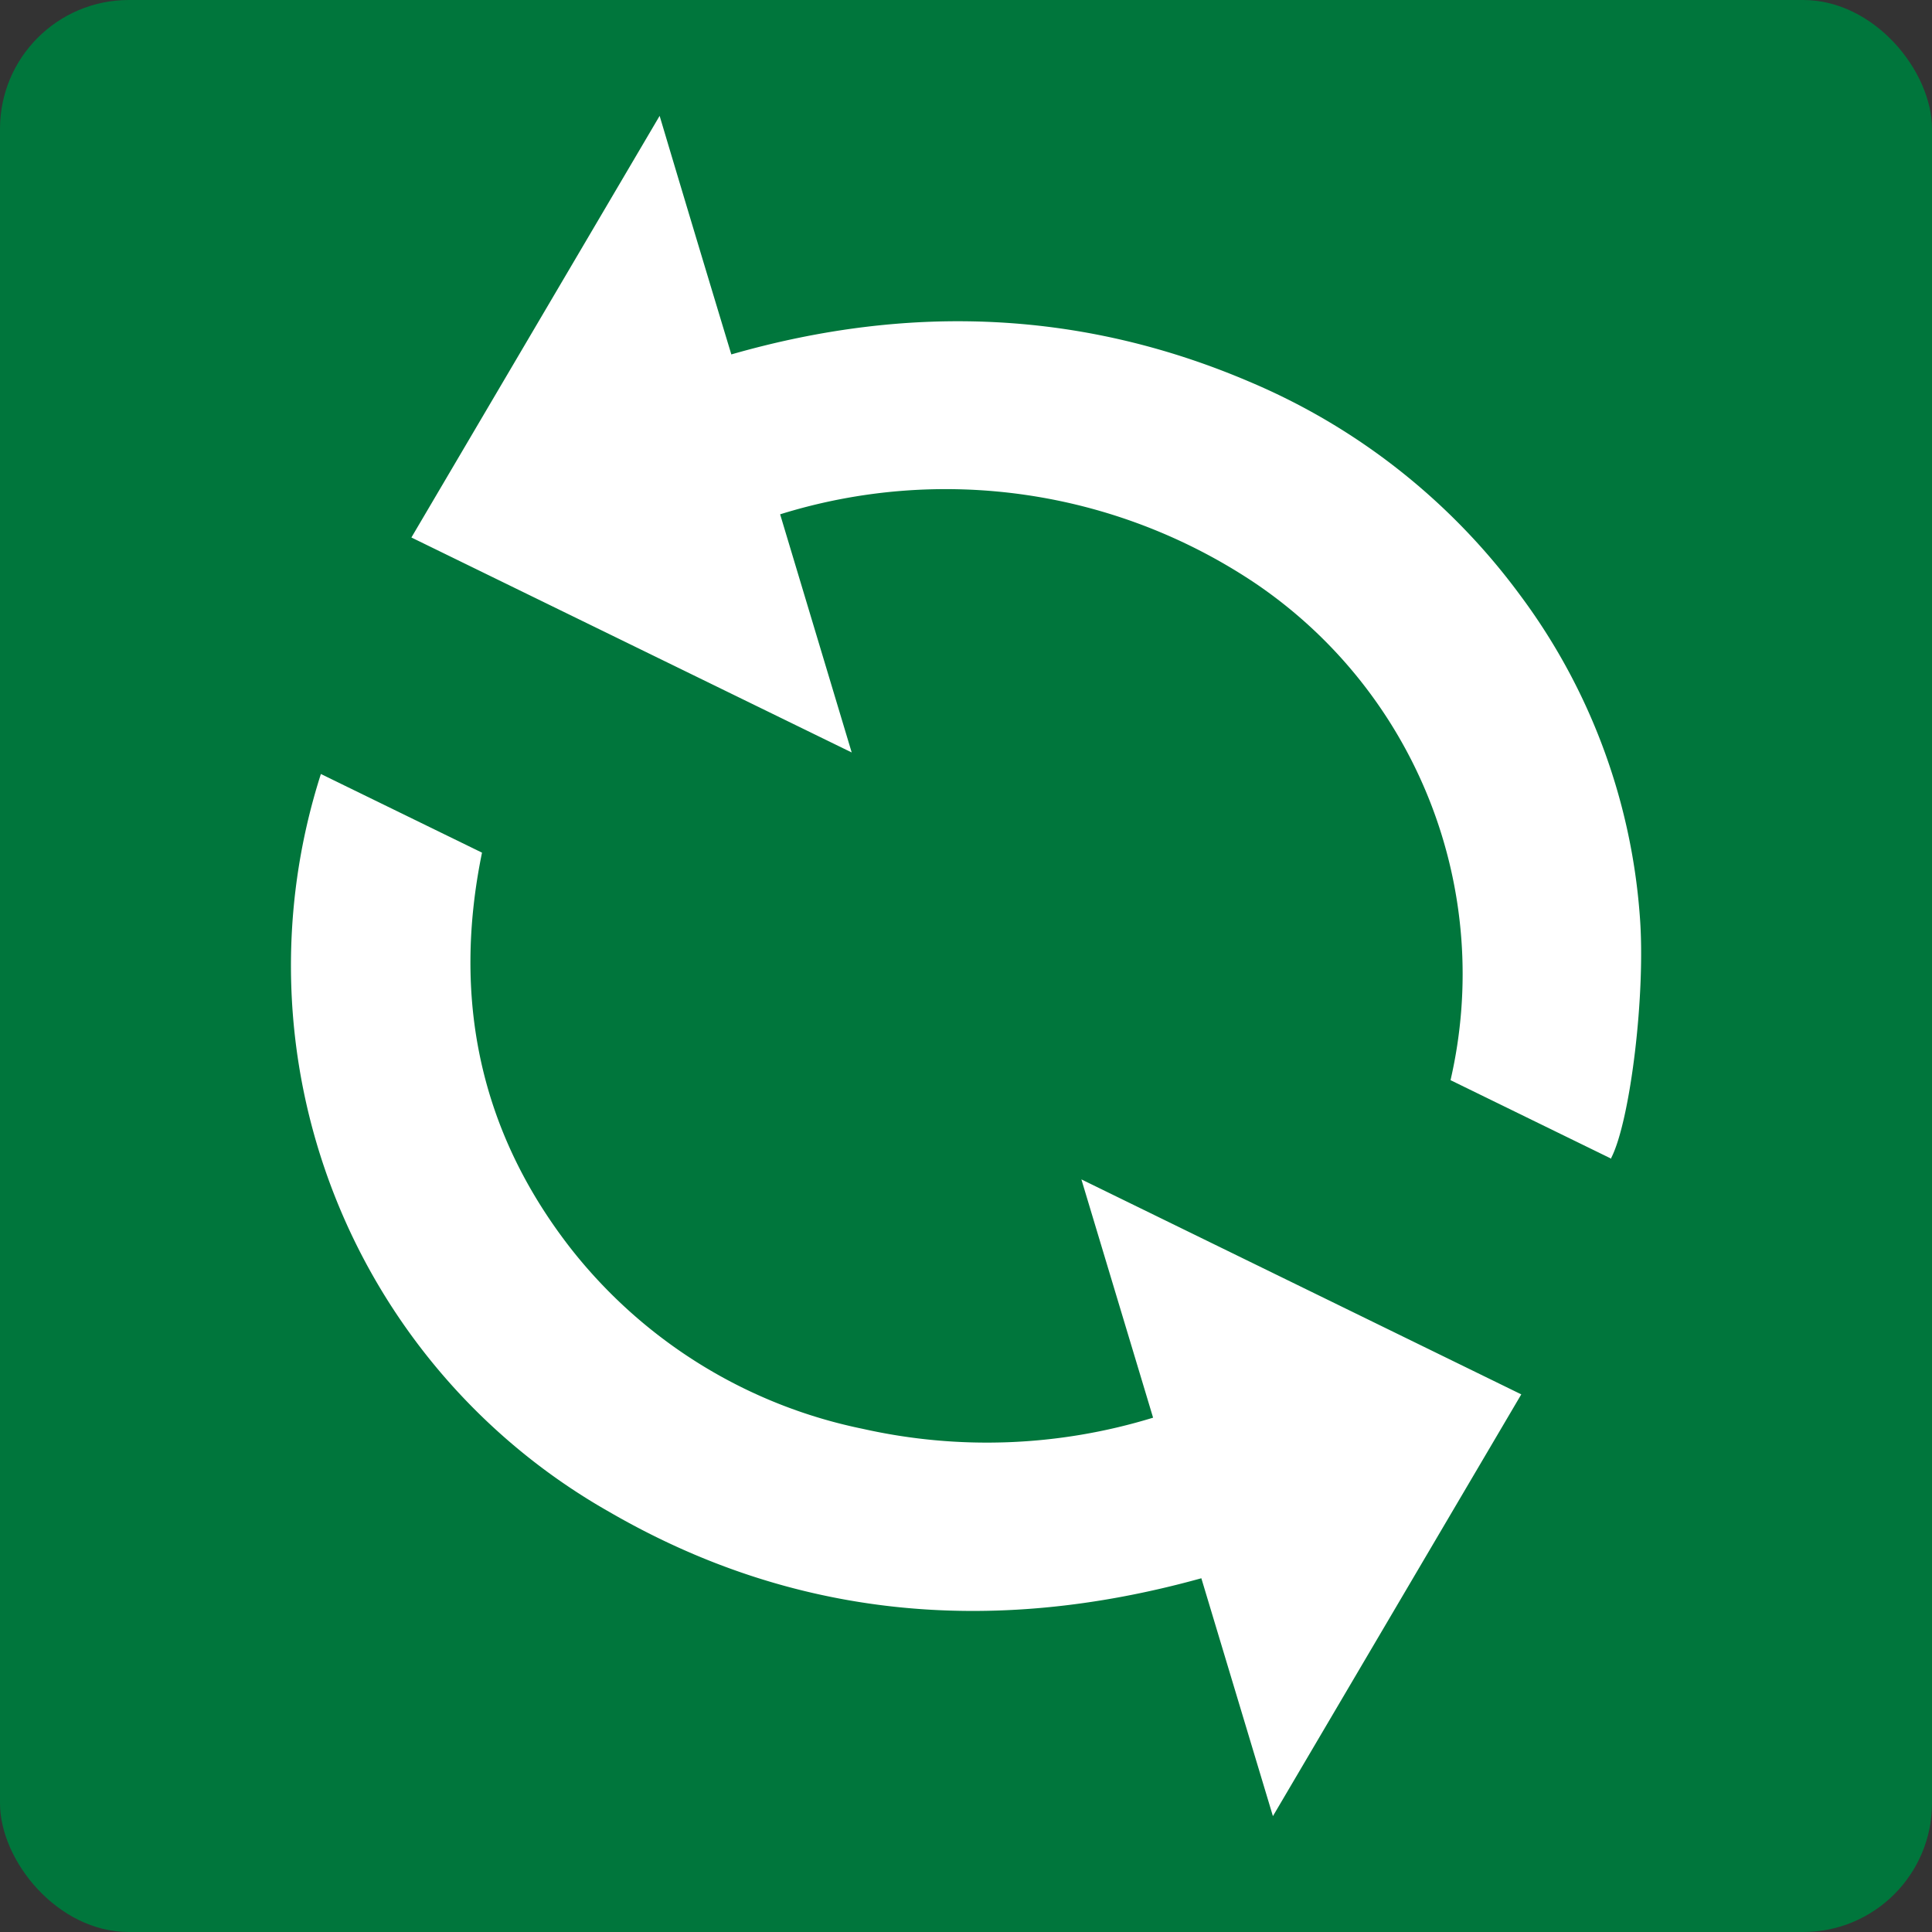 <?xml version="1.0" encoding="UTF-8"?><svg id="Ebene_1" data-name="Ebene 1" xmlns="http://www.w3.org/2000/svg" xmlns:xlink="http://www.w3.org/1999/xlink" viewBox="0 0 141.73 141.73"><rect x="0" y="0" width="141.73" height="141.73" fill="#333333" stroke="none"/><defs><style>.cls-1{fill:none;}.cls-2{clip-path:url(#clip-path);}.cls-3{fill:#00763c;}.cls-4{fill:#fff;}</style><clipPath id="clip-path" transform="translate(0 0)"><rect class="cls-1" width="141.73" height="141.73"/></clipPath></defs><g class="cls-2"><rect class="cls-3" width="141.73" height="141.73" rx="9.45"/><path class="cls-4" d="M118.2,85l-11.79-5.76A34.61,34.61,0,0,0,92,42.73a40.81,40.81,0,0,0-34.77-5L62.48,55.2,30.18,39.43,48.39,8.5Q51,17.25,53.65,26c13.17-3.78,25.85-3.19,38,2a47.61,47.61,0,0,1,19.82,15.6,44.88,44.88,0,0,1,8.82,23.53c.46,5.69-.69,15.08-2.09,17.81" transform="translate(0 0)"/><path class="cls-4" d="M93.38,133.23l-5.25-17.45c-15.52,4.31-30.06,2.88-43.42-4.86A46.07,46.07,0,0,1,23.54,56.78l11.82,5.77C33.17,73.22,35.17,83,41.89,91.61A36.53,36.53,0,0,0,63.3,104.82,41.54,41.54,0,0,0,84.59,104q-2.64-8.77-5.26-17.48l32.27,15.77L93.38,133.23" transform="translate(0 0)"/></g></svg>